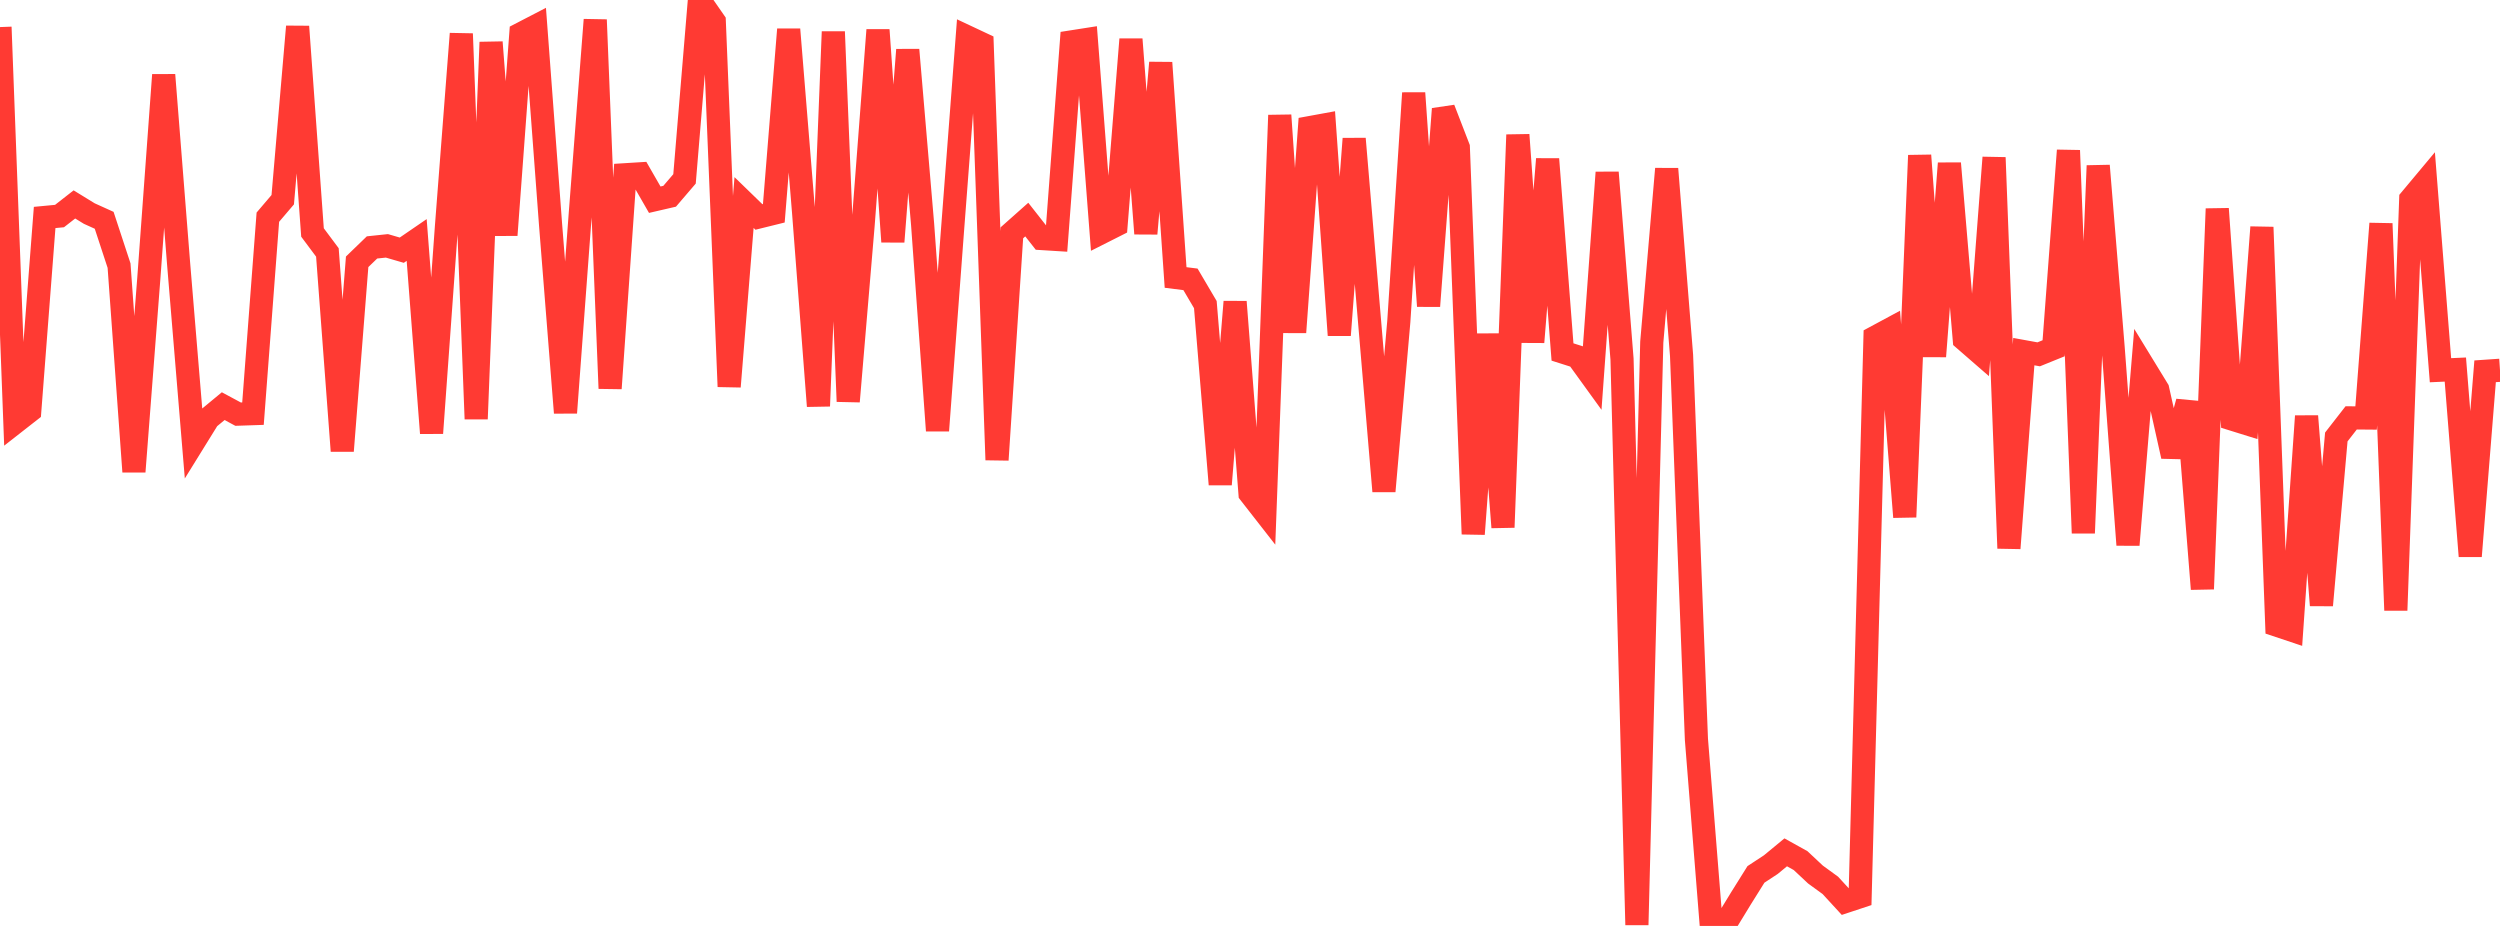<?xml version="1.0" standalone="no"?>
<!DOCTYPE svg PUBLIC "-//W3C//DTD SVG 1.1//EN" "http://www.w3.org/Graphics/SVG/1.1/DTD/svg11.dtd">

<svg width="135" height="50" viewBox="0 0 135 50" preserveAspectRatio="none" 
  xmlns="http://www.w3.org/2000/svg"
  xmlns:xlink="http://www.w3.org/1999/xlink">


<polyline points="0.0, 1.462 0.804, 22.82 1.607, 22.192 2.411, 11.743 3.214, 11.667 4.018, 11.039 4.821, 11.532 5.625, 11.896 6.429, 14.343 7.232, 25.47 8.036, 15.03 8.839, 4.046 9.643, 14.217 10.446, 23.896 11.25, 22.597 12.054, 21.932 12.857, 22.364 13.661, 22.337 14.464, 11.728 15.268, 10.784 16.071, 1.435 16.875, 12.554 17.679, 13.631 18.482, 24.349 19.286, 14.137 20.089, 13.361 20.893, 13.276 21.696, 13.51 22.5, 12.959 23.304, 23.388 24.107, 12.255 24.911, 1.823 25.714, 22.624 26.518, 2.281 27.321, 12.695 28.125, 1.83 28.929, 1.413 29.732, 12.151 30.536, 22.288 31.339, 11.491 32.143, 1.069 32.946, 20.975 33.75, 9.437 34.554, 9.387 35.357, 10.784 36.161, 10.598 36.964, 9.66 37.768, 0.0 38.571, 1.157 39.375, 20.876 40.179, 10.937 40.982, 11.716 41.786, 11.517 42.589, 1.587 43.393, 11.456 44.196, 21.928 45.0, 1.714 45.804, 21.678 46.607, 12.168 47.411, 1.619 48.214, 13.053 49.018, 2.69 49.821, 12.117 50.625, 23.254 51.429, 12.519 52.232, 1.994 53.036, 2.372 53.839, 24.834 54.643, 12.57 55.446, 11.857 56.25, 12.881 57.054, 12.931 57.857, 2.263 58.661, 2.137 59.464, 12.564 60.268, 12.158 61.071, 2.122 61.875, 12.614 62.679, 3.387 63.482, 14.984 64.286, 15.085 65.089, 16.449 65.893, 26.156 66.696, 16.298 67.5, 26.648 68.304, 27.678 69.107, 6.224 69.911, 17.944 70.714, 6.894 71.518, 6.747 72.321, 18.098 73.125, 7.493 73.929, 17.035 74.732, 26.525 75.536, 17.358 76.339, 5.025 77.143, 16.528 77.946, 5.882 78.75, 7.962 79.554, 28.838 80.357, 18.049 81.161, 28.476 81.964, 7.281 82.768, 18.474 83.571, 8.591 84.375, 19.007 85.179, 19.263 85.982, 20.373 86.786, 9.315 87.589, 19.391 88.393, 49.946 89.196, 18.475 90.0, 9.119 90.804, 19.189 91.607, 39.927 92.411, 50.0 93.214, 49.819 94.018, 48.502 94.821, 47.218 95.625, 46.69 96.429, 46.026 97.232, 46.473 98.036, 47.226 98.839, 47.81 99.643, 48.685 100.446, 48.419 101.25, 18.217 102.054, 17.784 102.857, 27.919 103.661, 8.392 104.464, 19.243 105.268, 8.821 106.071, 18.326 106.875, 19.025 107.679, 8.508 108.482, 29.606 109.286, 18.988 110.089, 19.134 110.893, 18.808 111.696, 8.124 112.5, 28.787 113.304, 8.948 114.107, 18.736 114.911, 29.423 115.714, 19.719 116.518, 21.034 117.321, 24.638 118.125, 21.697 118.929, 31.805 119.732, 11.275 120.536, 22.631 121.339, 22.881 122.143, 12.27 122.946, 33.759 123.75, 34.028 124.554, 22.472 125.357, 32.684 126.161, 23.596 126.964, 22.565 127.768, 22.572 128.571, 12.075 129.375, 32.957 130.179, 10.758 130.982, 9.797 131.786, 19.992 132.589, 19.956 133.393, 30.031 134.196, 20.05 135.0, 19.995" fill="none" stroke="#ff3a33" stroke-width="1.25"/>

</svg>